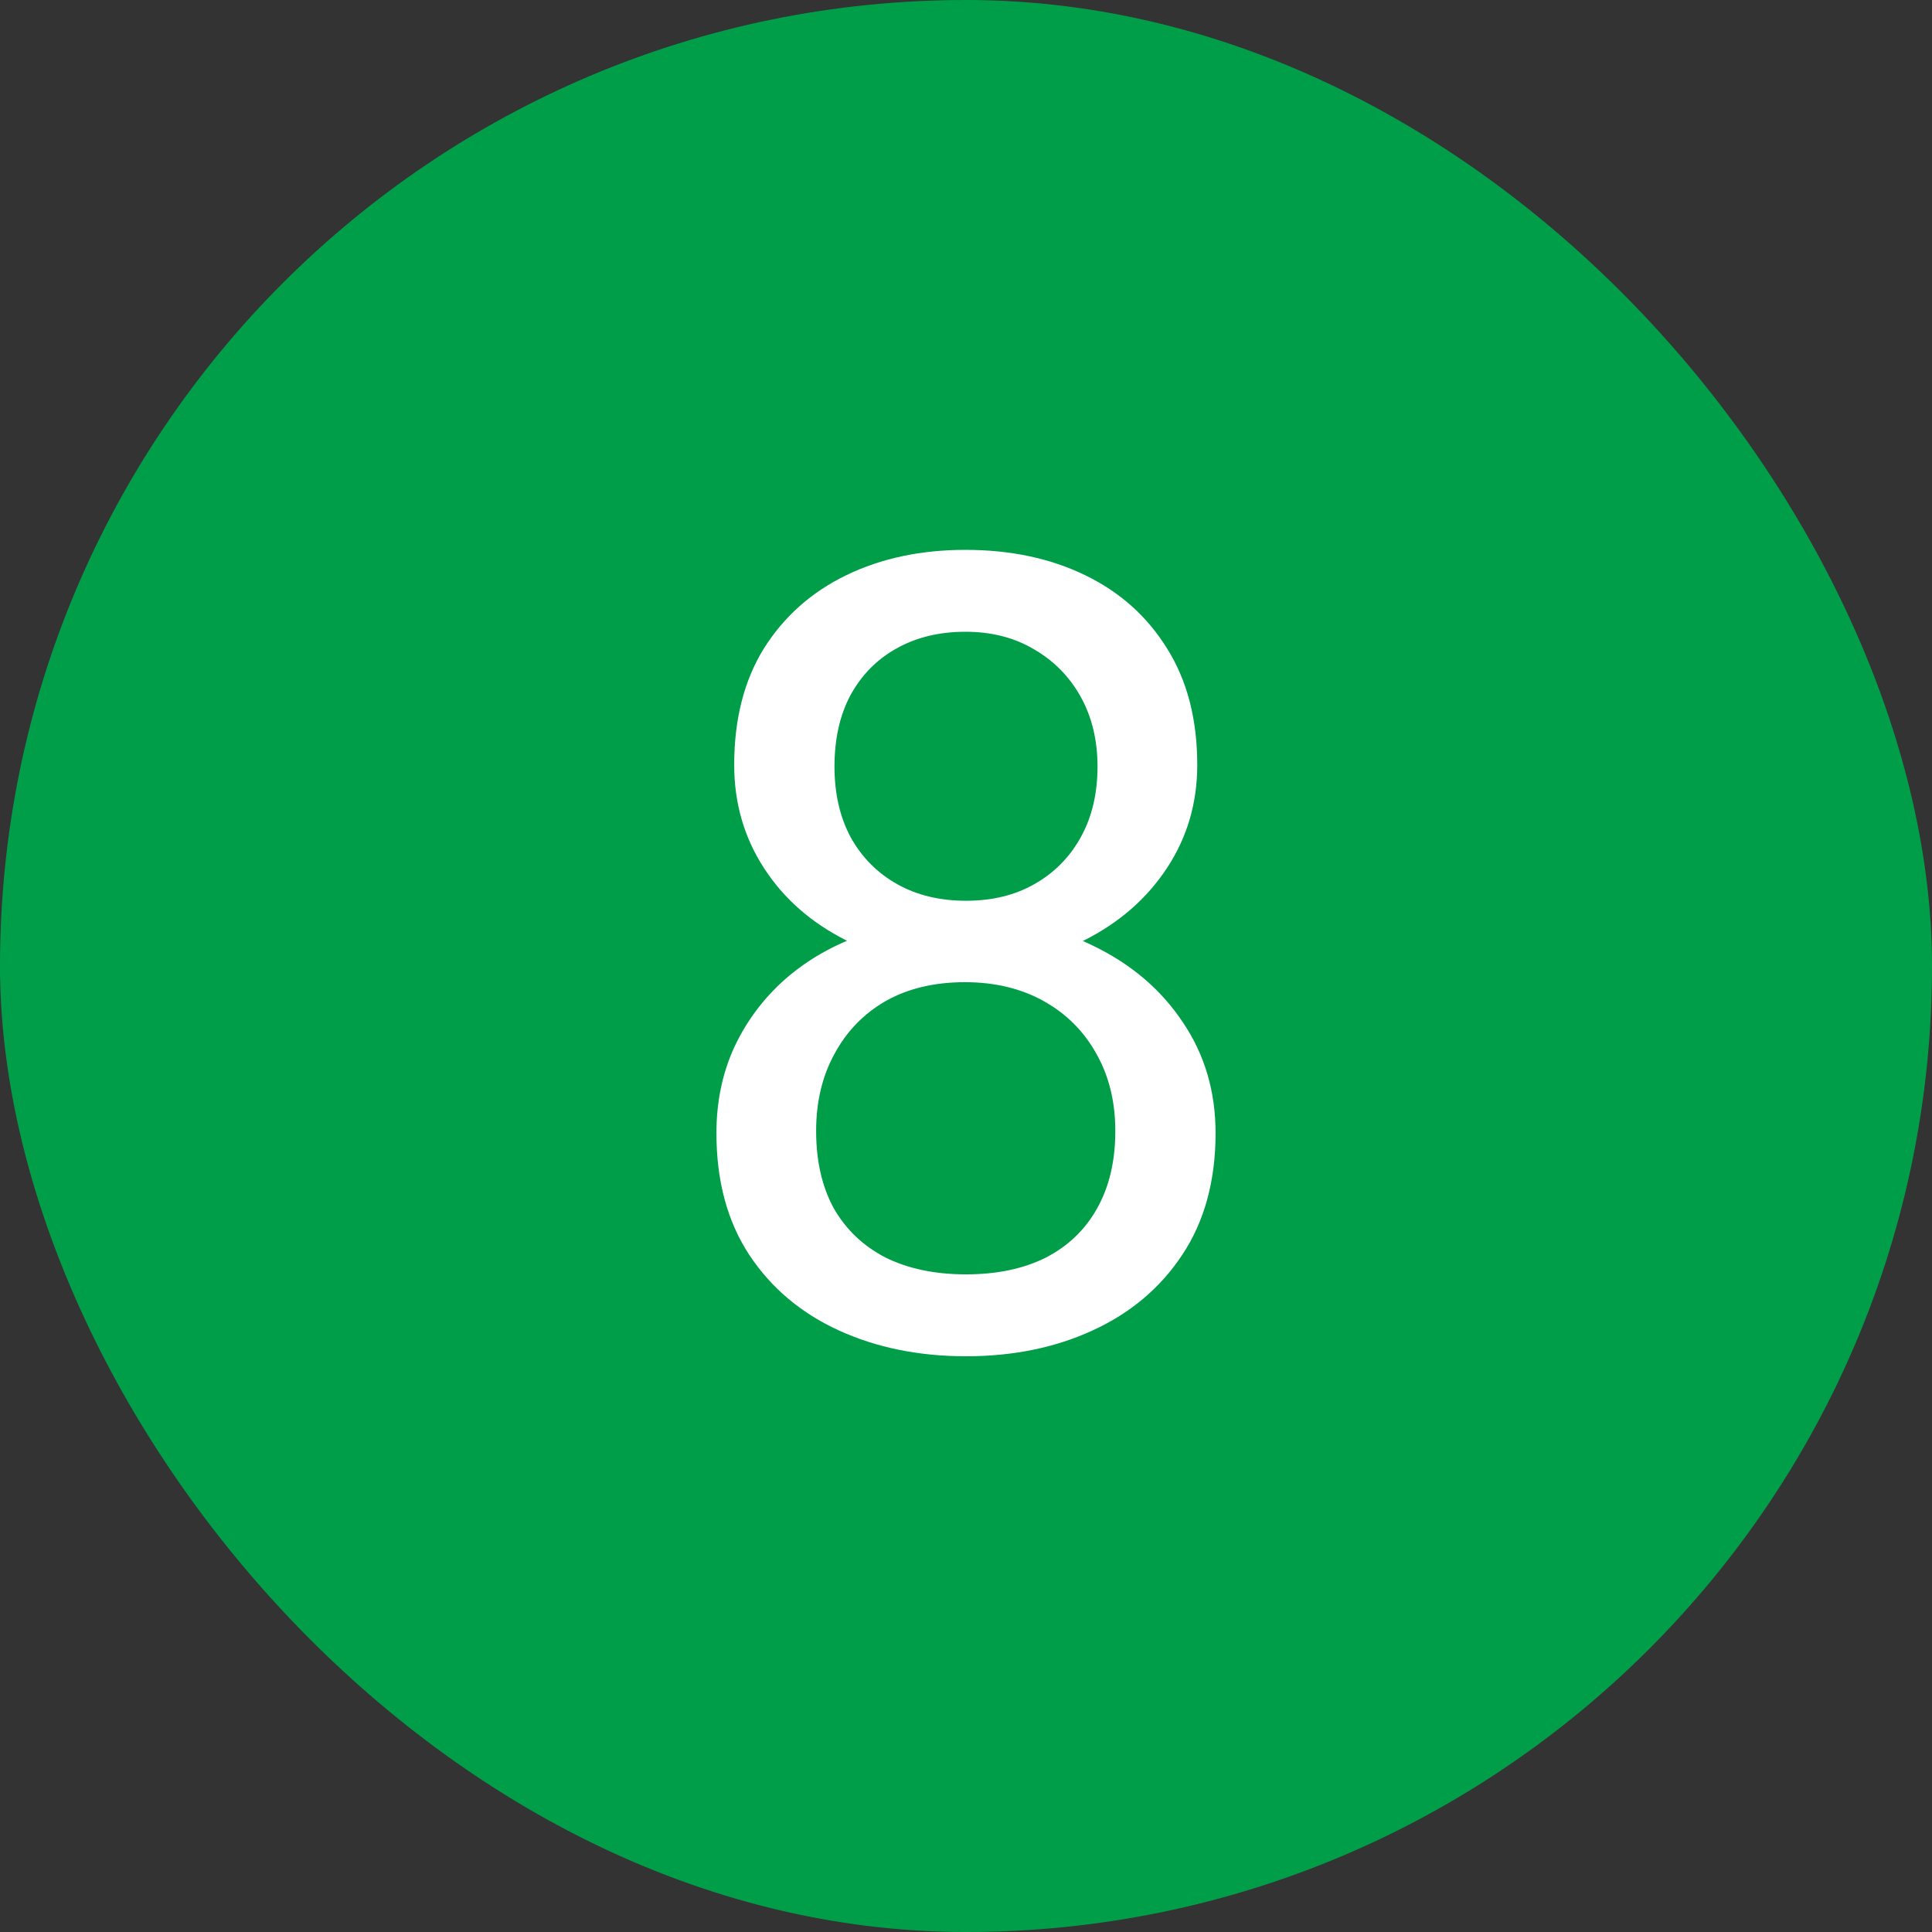 <?xml version="1.0" encoding="UTF-8"?> <svg xmlns="http://www.w3.org/2000/svg" width="56" height="56" viewBox="0 0 56 56" fill="none"><rect x="0" y="0" width="56" height="56" fill="#333333" stroke="none"/><rect width="56" height="56" rx="28" fill="#019E4A"></rect><path d="M35.234 32.844C35.234 34.229 34.911 35.406 34.266 36.375C33.63 37.333 32.766 38.062 31.672 38.562C30.588 39.062 29.365 39.312 28 39.312C26.635 39.312 25.406 39.062 24.312 38.562C23.219 38.062 22.354 37.333 21.719 36.375C21.083 35.406 20.766 34.229 20.766 32.844C20.766 31.938 20.938 31.109 21.281 30.359C21.635 29.599 22.13 28.938 22.766 28.375C23.412 27.812 24.172 27.38 25.047 27.078C25.932 26.766 26.906 26.609 27.969 26.609C29.365 26.609 30.609 26.88 31.703 27.422C32.797 27.953 33.656 28.688 34.281 29.625C34.917 30.562 35.234 31.635 35.234 32.844ZM32.328 32.781C32.328 31.938 32.146 31.193 31.781 30.547C31.417 29.891 30.906 29.38 30.25 29.016C29.594 28.651 28.833 28.469 27.969 28.469C27.083 28.469 26.318 28.651 25.672 29.016C25.037 29.38 24.542 29.891 24.188 30.547C23.833 31.193 23.656 31.938 23.656 32.781C23.656 33.656 23.828 34.406 24.172 35.031C24.526 35.646 25.026 36.12 25.672 36.453C26.328 36.776 27.104 36.938 28 36.938C28.896 36.938 29.667 36.776 30.312 36.453C30.958 36.12 31.453 35.646 31.797 35.031C32.151 34.406 32.328 33.656 32.328 32.781ZM34.703 22.172C34.703 23.276 34.411 24.271 33.828 25.156C33.245 26.042 32.448 26.74 31.438 27.25C30.427 27.76 29.281 28.016 28 28.016C26.698 28.016 25.537 27.76 24.516 27.25C23.505 26.74 22.713 26.042 22.141 25.156C21.568 24.271 21.281 23.276 21.281 22.172C21.281 20.849 21.568 19.724 22.141 18.797C22.724 17.87 23.521 17.162 24.531 16.672C25.542 16.182 26.693 15.938 27.984 15.938C29.287 15.938 30.443 16.182 31.453 16.672C32.464 17.162 33.255 17.87 33.828 18.797C34.411 19.724 34.703 20.849 34.703 22.172ZM31.812 22.219C31.812 21.458 31.651 20.787 31.328 20.203C31.005 19.62 30.557 19.162 29.984 18.828C29.412 18.484 28.745 18.312 27.984 18.312C27.224 18.312 26.557 18.474 25.984 18.797C25.422 19.109 24.979 19.557 24.656 20.141C24.344 20.724 24.188 21.417 24.188 22.219C24.188 23 24.344 23.682 24.656 24.266C24.979 24.849 25.427 25.302 26 25.625C26.573 25.948 27.24 26.109 28 26.109C28.76 26.109 29.422 25.948 29.984 25.625C30.557 25.302 31.005 24.849 31.328 24.266C31.651 23.682 31.812 23 31.812 22.219Z" fill="white"></path></svg> 